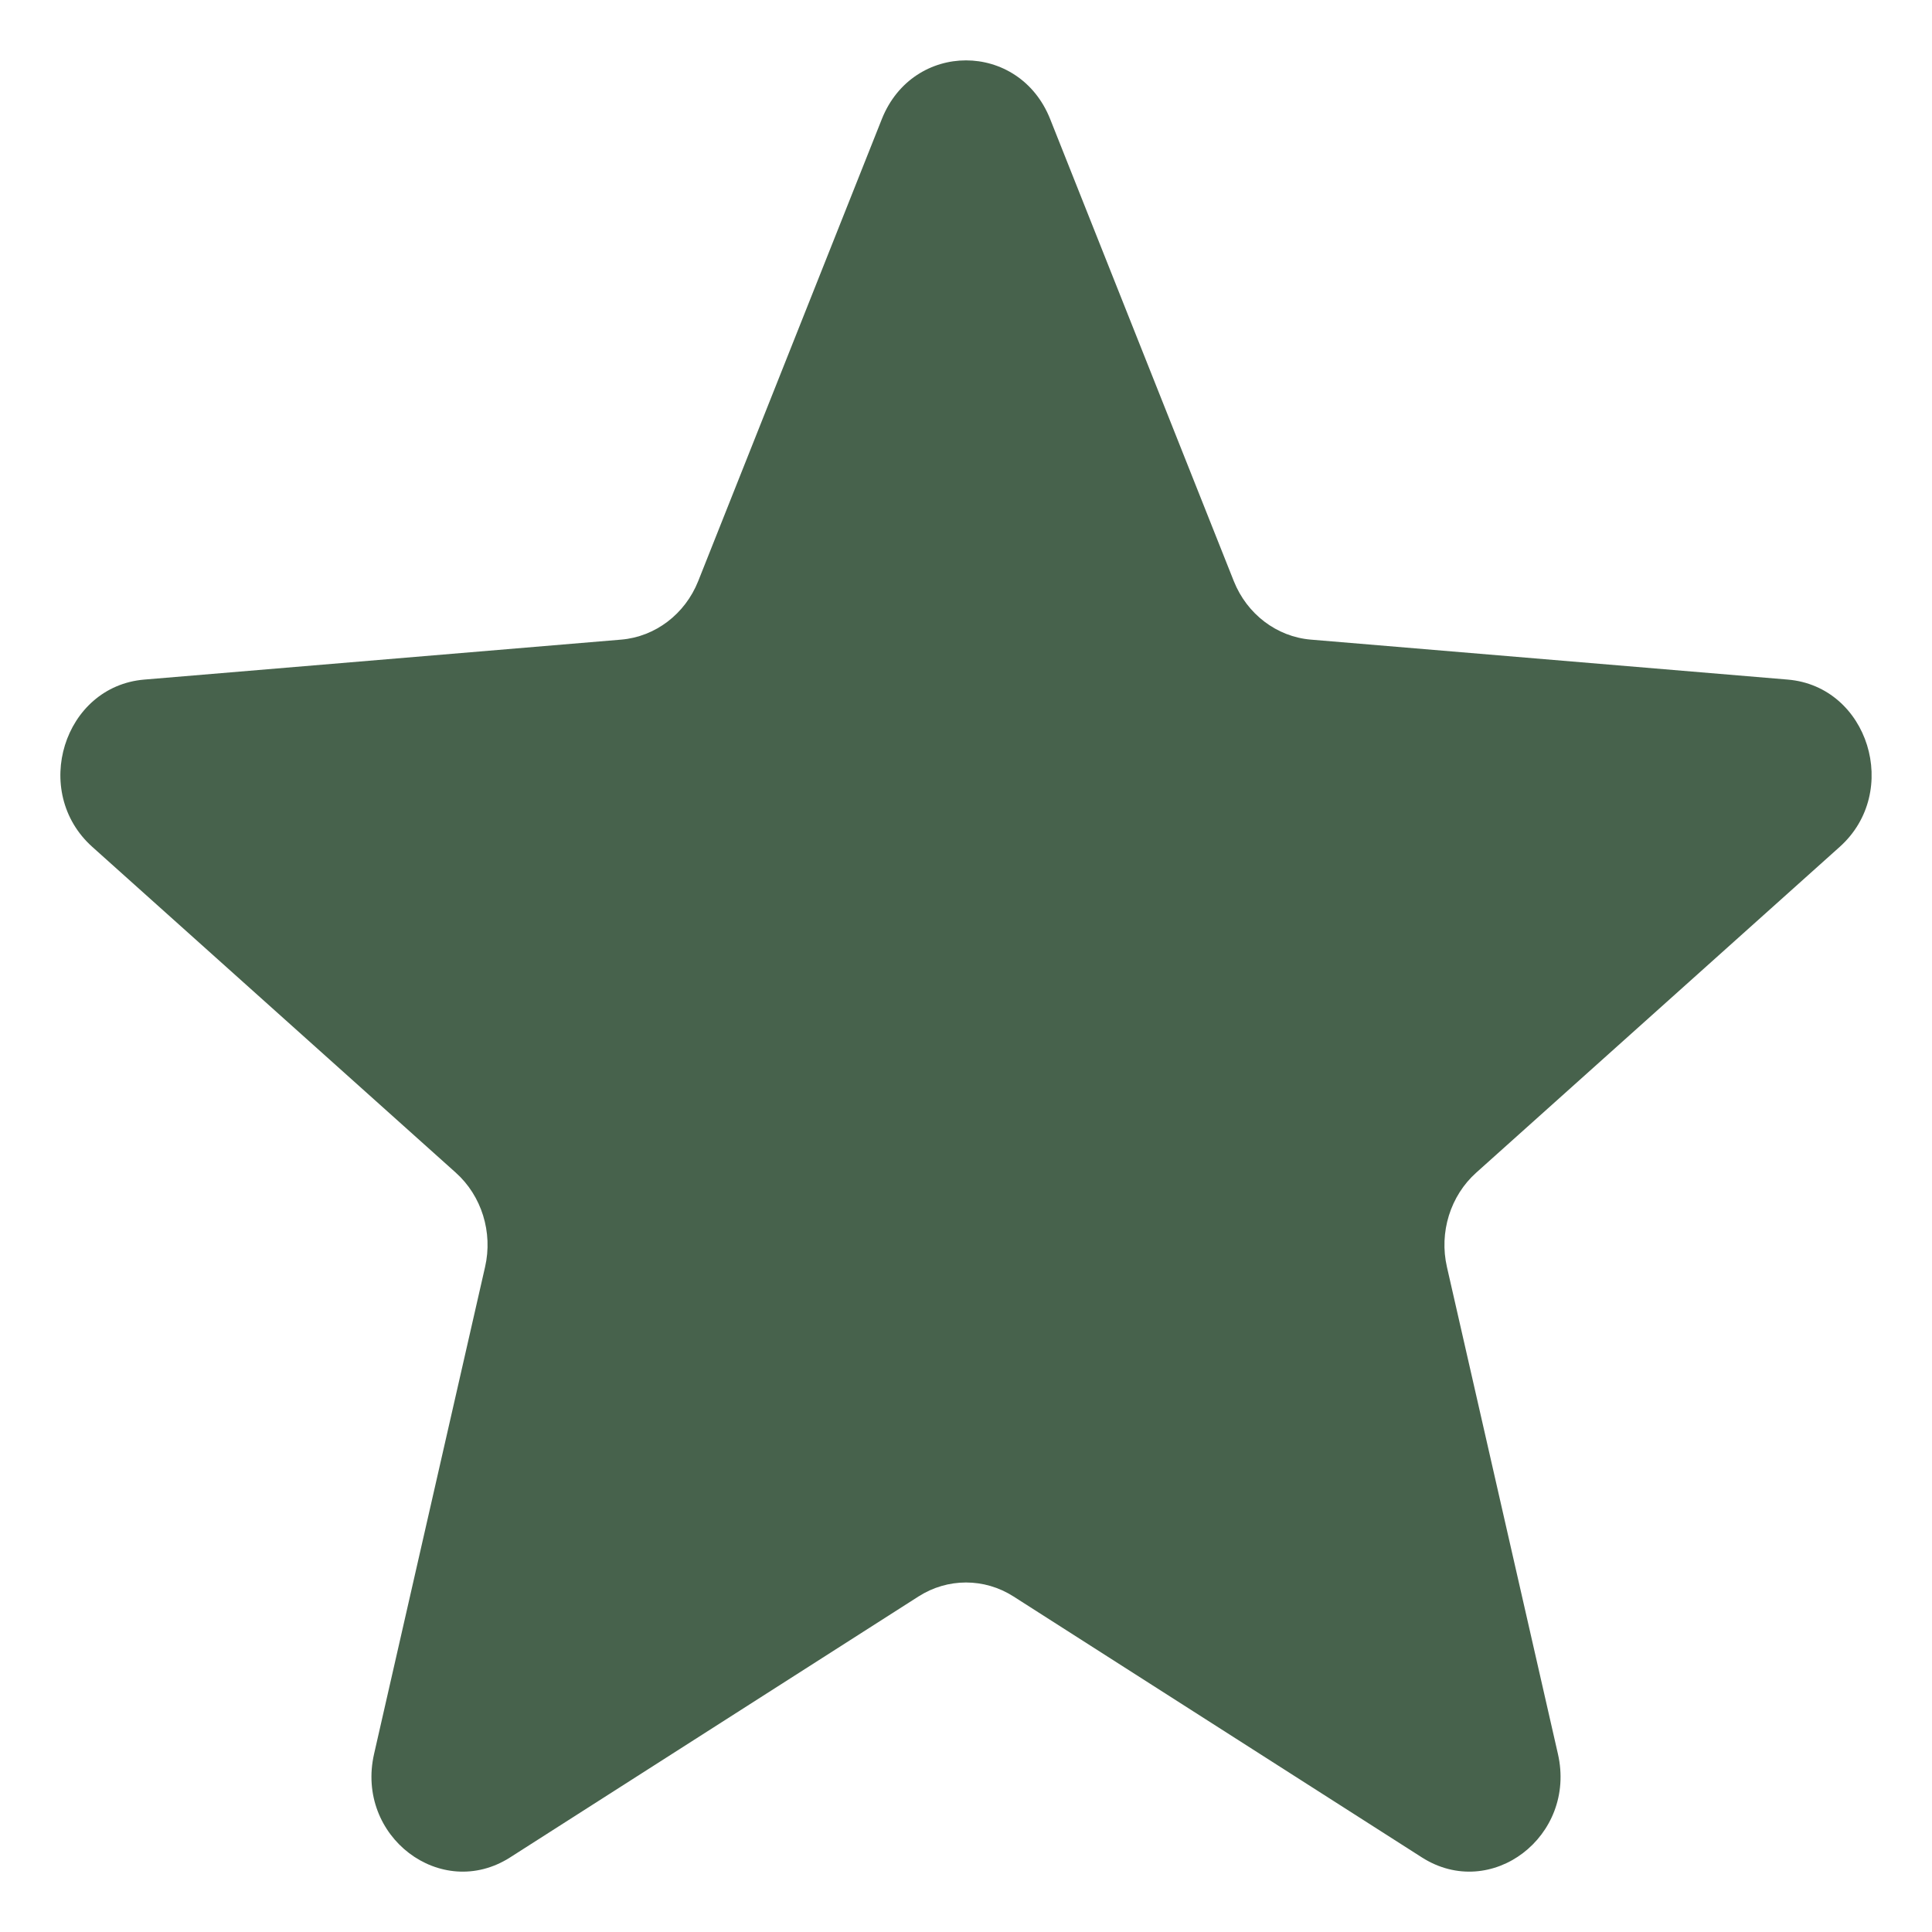 <svg width="16" height="16" viewBox="0 0 16 16" fill="none" xmlns="http://www.w3.org/2000/svg">
<path d="M7.303 0.986C7.561 0.338 8.439 0.338 8.697 0.986L10.218 4.813C10.327 5.086 10.573 5.273 10.855 5.297L14.805 5.628C15.474 5.684 15.745 6.558 15.235 7.014L12.226 9.711C12.011 9.903 11.917 10.206 11.983 10.493L12.902 14.525C13.058 15.208 12.348 15.748 11.775 15.382L8.393 13.221C8.152 13.067 7.848 13.067 7.607 13.221L4.225 15.382C3.652 15.748 2.942 15.208 3.098 14.525L4.017 10.493C4.083 10.206 3.989 9.903 3.774 9.711L0.765 7.014C0.255 6.558 0.526 5.684 1.195 5.628L5.145 5.297C5.427 5.273 5.673 5.086 5.782 4.813L7.303 0.986Z" fill="#47624C"/>
</svg>
